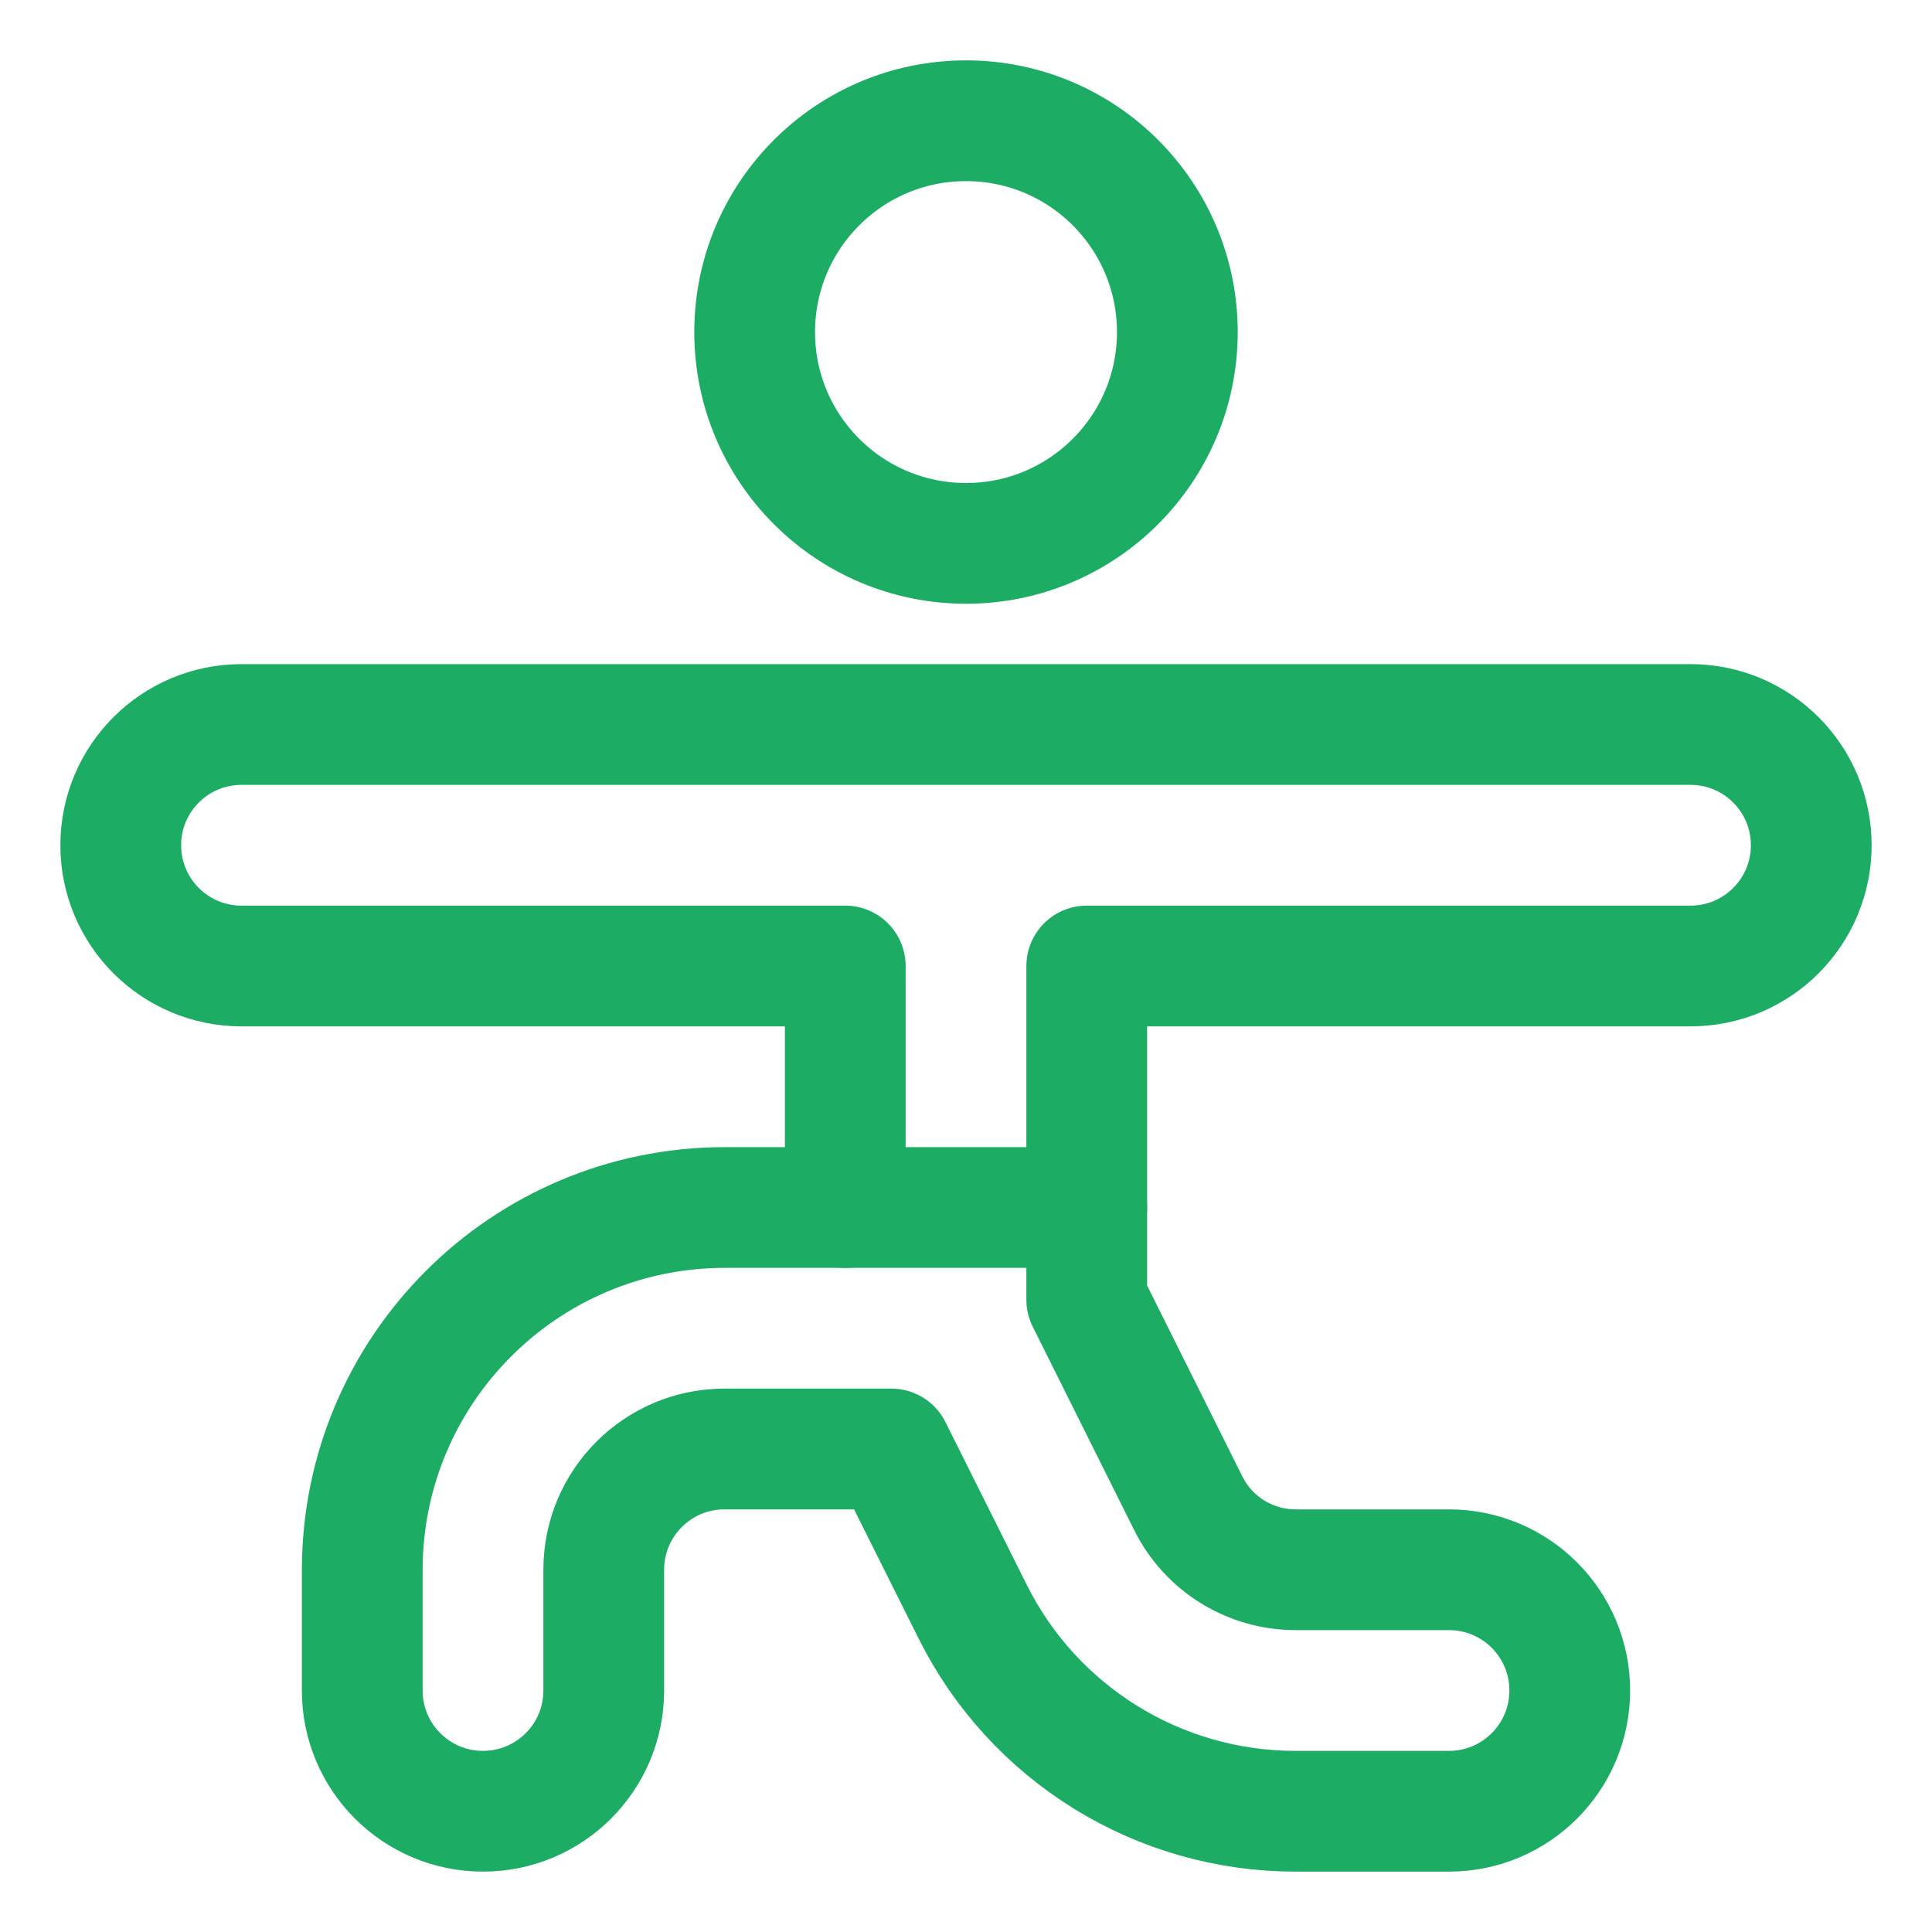 <svg width="36" height="36" viewBox="0 0 36 36" fill="none" xmlns="http://www.w3.org/2000/svg">
<path fill-rule="evenodd" clip-rule="evenodd" d="M18 10.125C20.175 10.125 21.938 8.362 21.938 6.188C21.938 4.013 20.175 2.25 18 2.25C15.825 2.25 14.062 4.013 14.062 6.188C14.062 8.362 15.825 10.125 18 10.125Z" stroke="#1CAC64" stroke-width="2.25" stroke-linecap="round" stroke-linejoin="round"/>
<path fill-rule="evenodd" clip-rule="evenodd" d="M31.5 13.5H4.5C3.257 13.5 2.25 14.507 2.25 15.75C2.25 16.993 3.257 18 4.5 18H15.75V22.5H13.5C9.774 22.504 6.754 25.524 6.75 29.25V31.5C6.75 32.743 7.757 33.75 9 33.75C10.243 33.75 11.25 32.743 11.25 31.5V29.25C11.25 28.007 12.257 27 13.5 27H16.61L18.119 30.02C19.256 32.309 21.593 33.755 24.15 33.75H27C28.243 33.75 29.25 32.743 29.25 31.5C29.25 30.257 28.243 29.25 27 29.25H24.15C23.297 29.253 22.517 28.771 22.139 28.006L20.25 24.219V18H31.5C32.743 18 33.75 16.993 33.75 15.75C33.75 14.507 32.743 13.5 31.5 13.5Z" stroke="#1CAC64" stroke-width="2.25" stroke-linecap="round" stroke-linejoin="round"/>
<path d="M15.75 22.5H20.25" stroke="#1CAC64" stroke-width="2.25" stroke-linecap="round" stroke-linejoin="round"/>
</svg>
